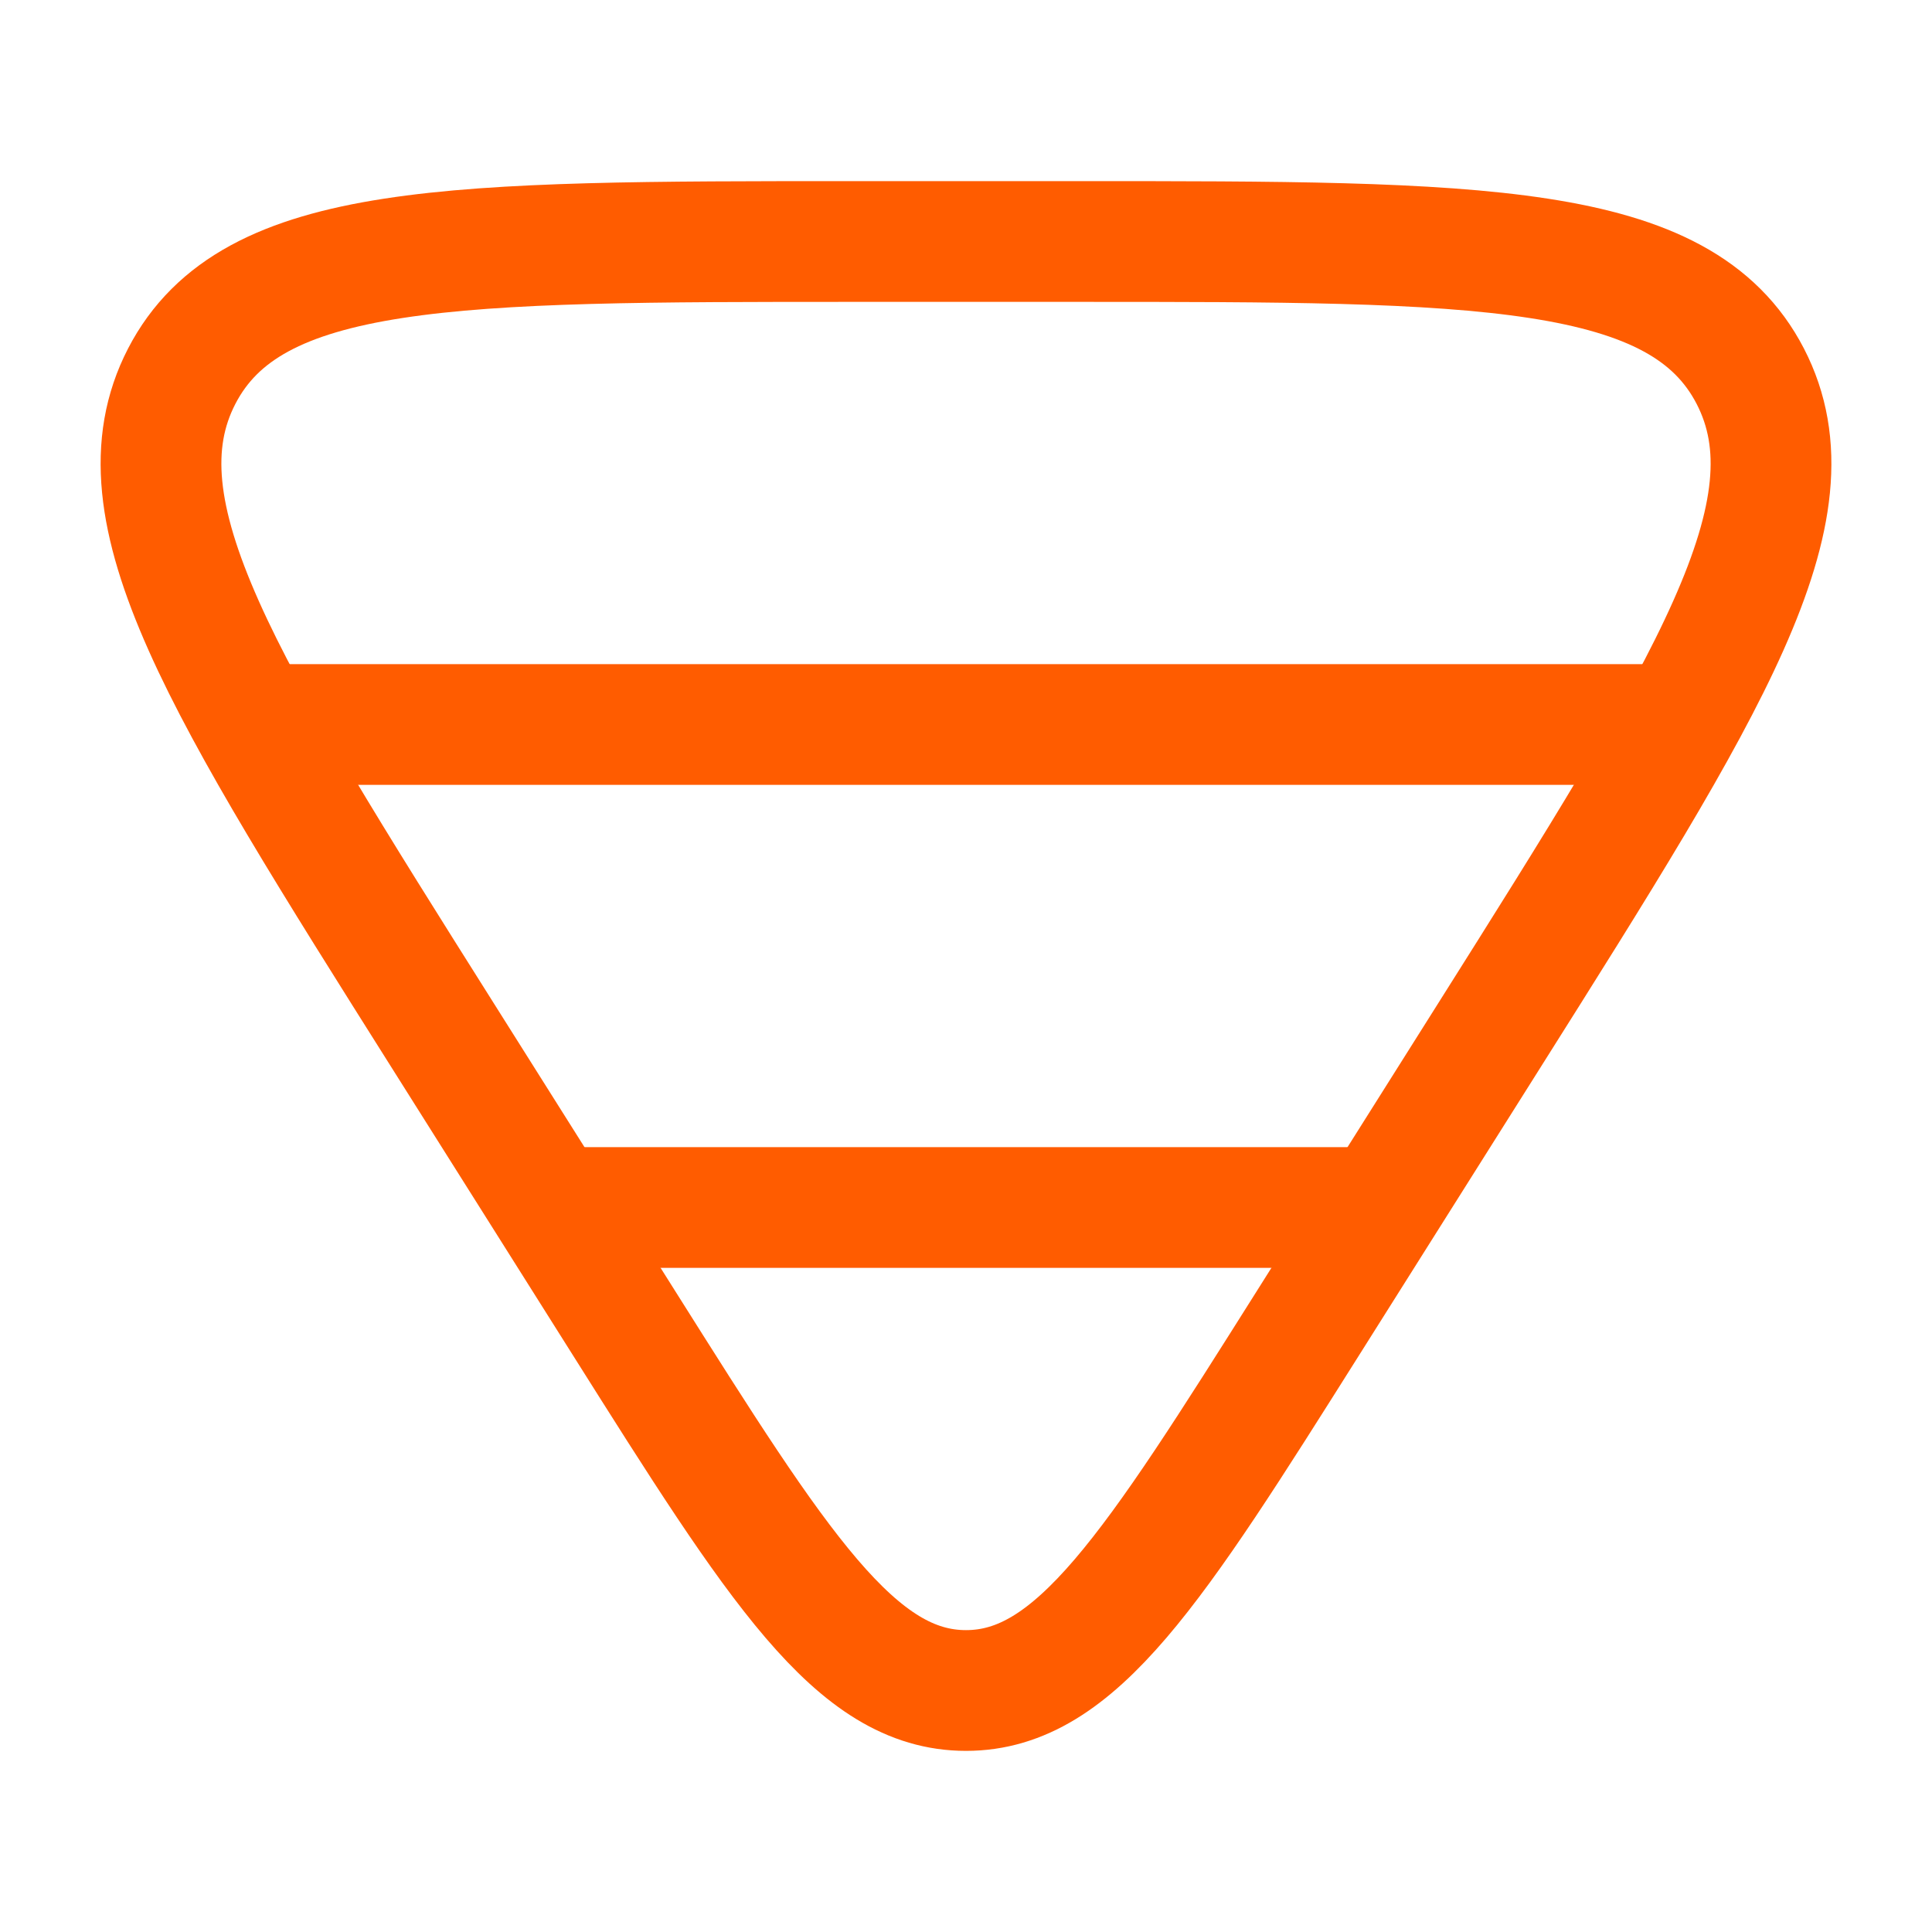 <svg width="24" height="24" viewBox="0 0 24 24" fill="none" xmlns="http://www.w3.org/2000/svg">
<path d="M16.25 16.433C14.331 19.478 13.371 21 12 21C10.629 21 9.669 19.478 7.75 16.433L5.506 12.873C2.764 8.523 1.393 6.348 2.257 4.674C3.122 3 5.617 3 10.606 3L13.394 3C18.383 3 20.878 3 21.743 4.674C22.607 6.348 21.236 8.523 18.494 12.873L16.25 16.433Z" stroke="#FF5C00" stroke-width="1.5" stroke-linejoin="round"/>
<path d="M21 9L3 9M17.182 15L7 15" stroke="#FF5C00" stroke-width="1.5" stroke-linejoin="round"/>
</svg>
